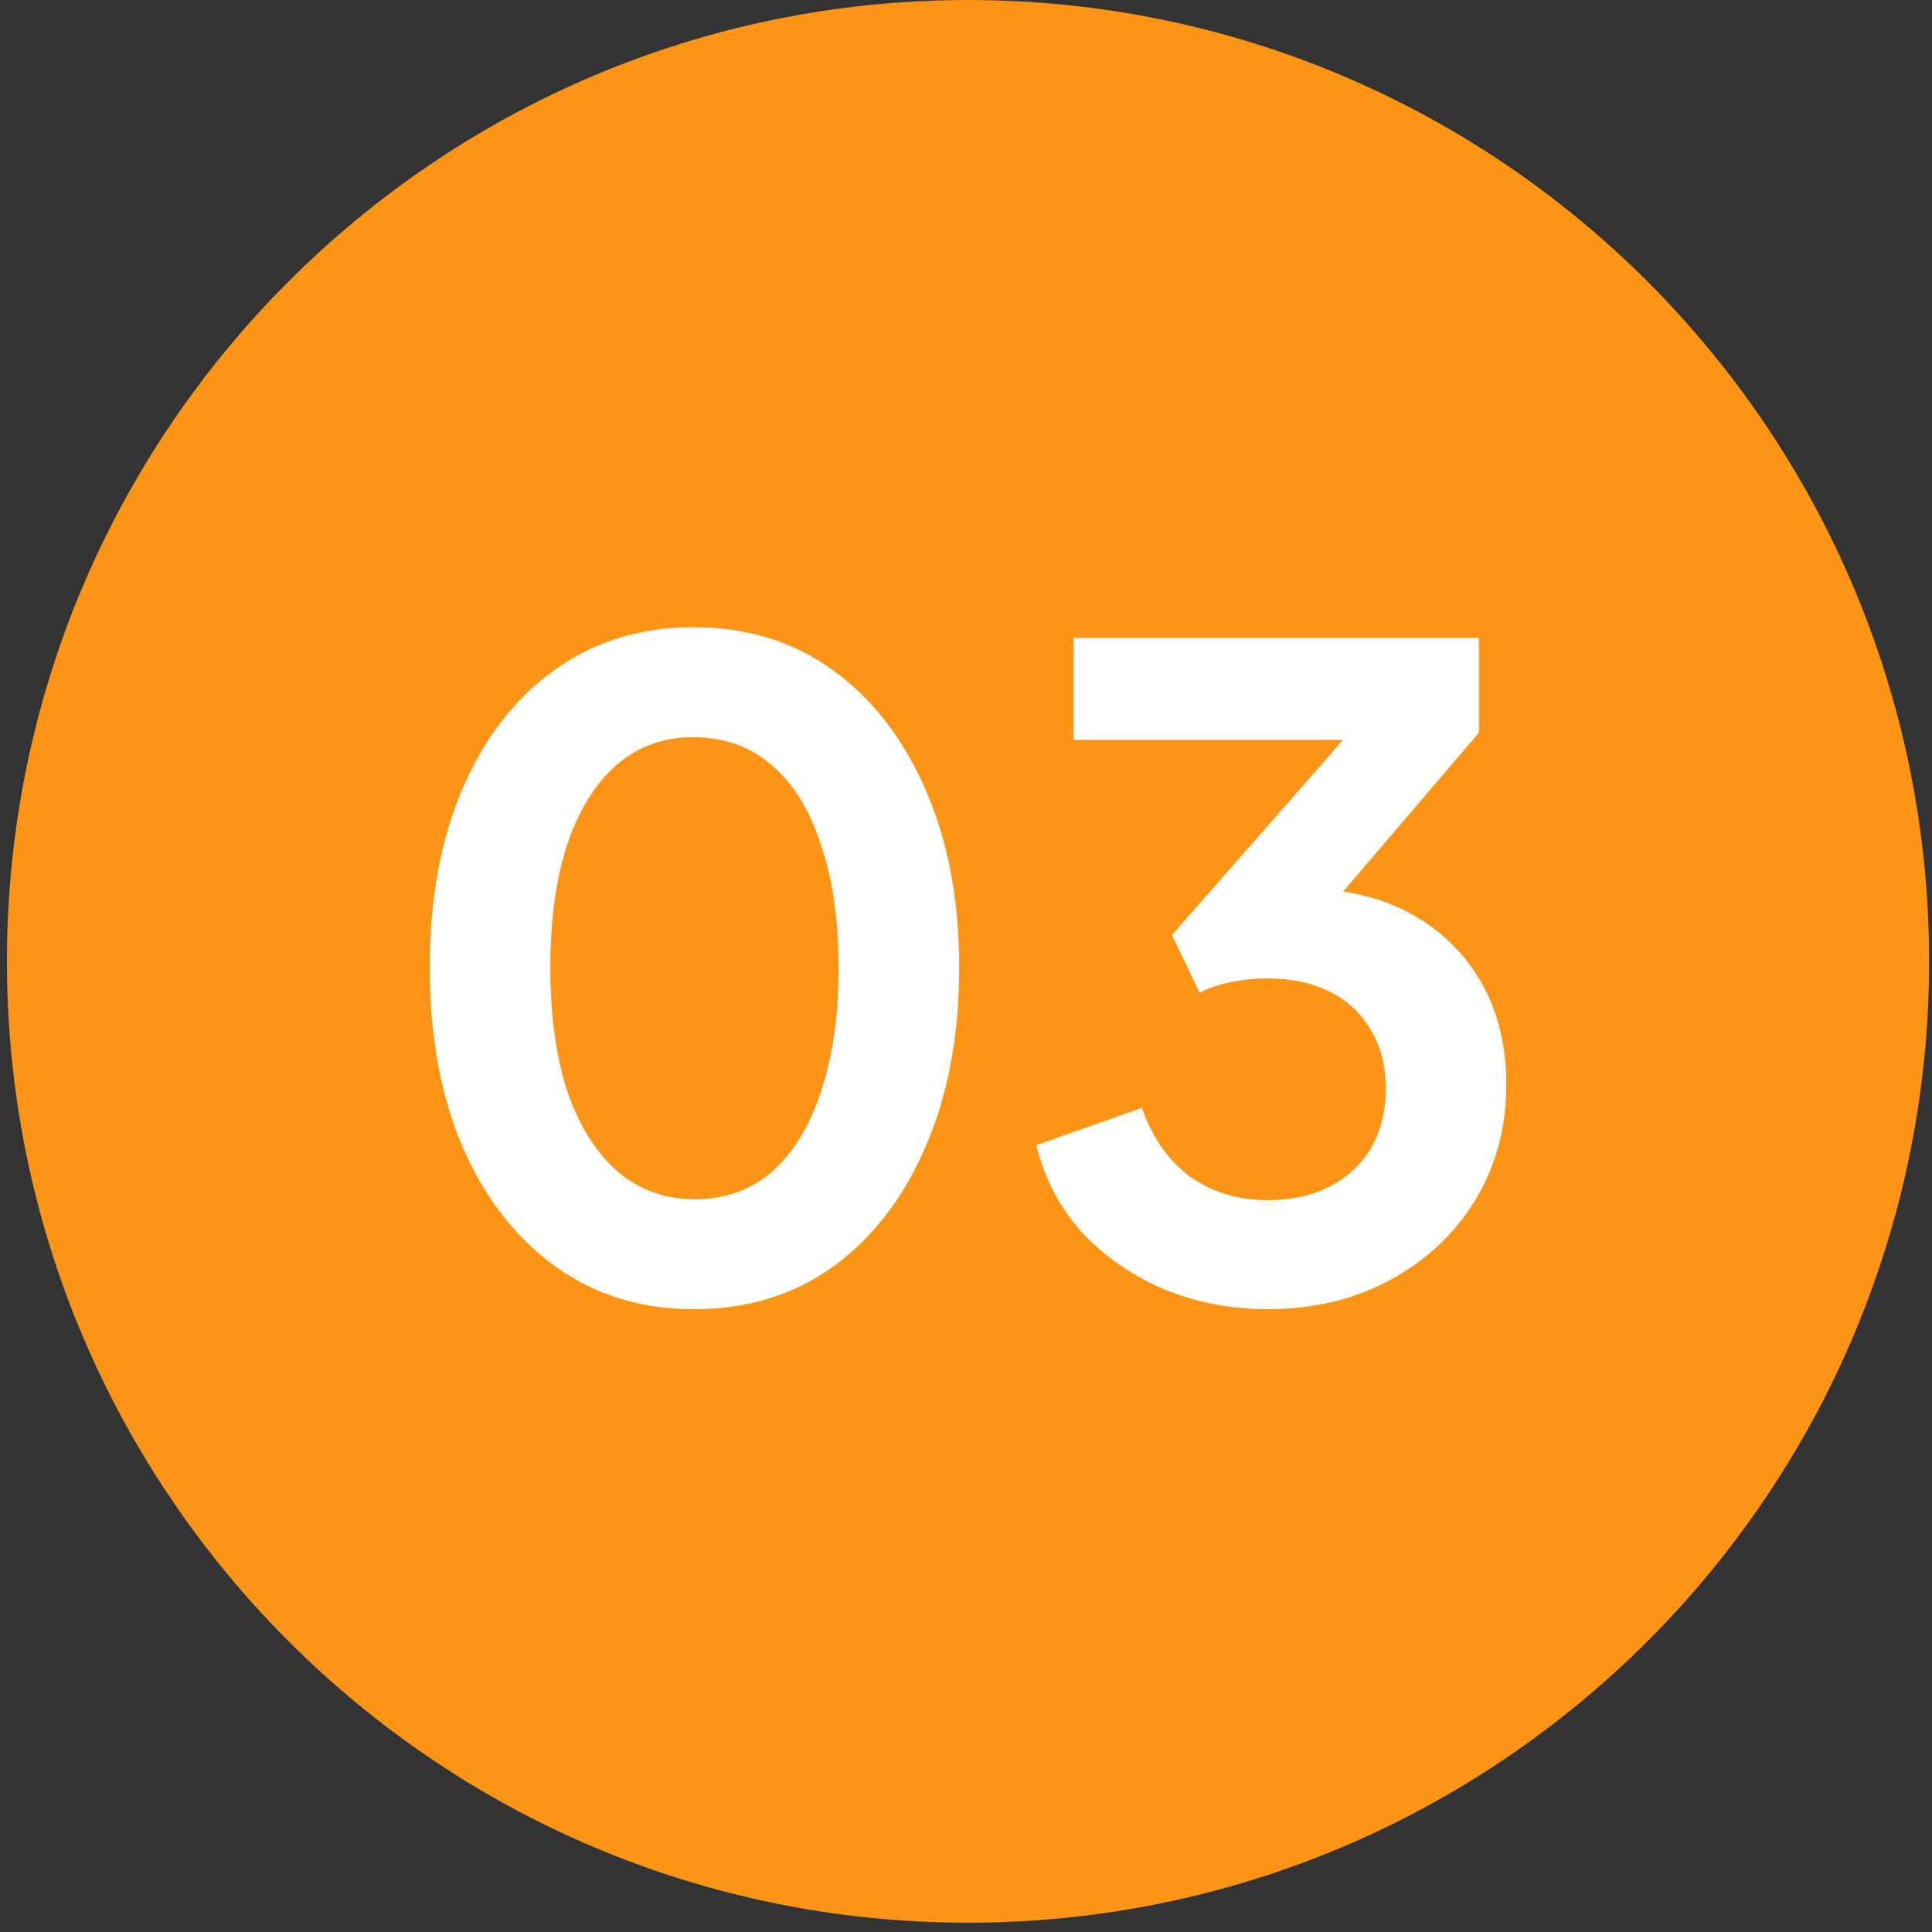 <svg width="122" height="122" viewBox="0 0 122 122" fill="none" xmlns="http://www.w3.org/2000/svg">
<rect x="0" y="0" width="122" height="122" fill="#333333" stroke="none"/>
<path d="M61.127 121.413C94.644 121.413 121.816 94.234 121.816 60.708C121.816 27.181 94.644 0.002 61.127 0.002C27.61 0.002 0.438 27.181 0.438 60.708C0.438 94.234 27.61 121.413 61.127 121.413Z" fill="#FF9517"/>
<path d="M60.858 116.457C30.143 116.457 5.124 91.431 5.124 60.707C5.124 29.983 30.143 4.957 60.858 4.957C91.574 4.957 116.593 29.983 116.593 60.707C116.593 91.431 91.574 116.457 60.858 116.457Z" fill="#FF9517"/>
<path d="M60.858 116.582C30.019 116.582 5 91.556 5 60.708C5 29.86 30.019 4.834 60.858 4.834C91.698 4.834 116.716 29.86 116.716 60.708C116.716 91.556 91.698 116.582 60.858 116.582ZM60.858 5.082C30.266 5.082 5.248 29.983 5.248 60.708C5.248 91.432 30.142 116.334 60.858 116.334C91.574 116.334 116.469 91.432 116.469 60.708C116.469 29.983 91.574 5.082 60.858 5.082Z" fill="#FF9517"/>
<path d="M43.824 82.672C40.501 82.672 37.589 81.776 35.088 79.984C32.587 78.192 30.627 75.672 29.208 72.424C27.827 69.176 27.136 65.405 27.136 61.112C27.136 56.781 27.827 53.011 29.208 49.8C30.589 46.589 32.531 44.088 35.032 42.296C37.533 40.504 40.445 39.608 43.768 39.608C47.165 39.608 50.096 40.504 52.56 42.296C55.061 44.088 57.021 46.608 58.44 49.856C59.859 53.067 60.568 56.819 60.568 61.112C60.568 65.405 59.859 69.176 58.44 72.424C57.059 75.635 55.117 78.155 52.616 79.984C50.115 81.776 47.184 82.672 43.824 82.672ZM43.88 75.728C45.784 75.728 47.408 75.149 48.752 73.992C50.096 72.797 51.123 71.117 51.832 68.952C52.579 66.749 52.952 64.136 52.952 61.112C52.952 58.088 52.579 55.493 51.832 53.328C51.123 51.125 50.077 49.445 48.696 48.288C47.352 47.131 45.709 46.552 43.768 46.552C41.901 46.552 40.296 47.131 38.952 48.288C37.608 49.445 36.563 51.125 35.816 53.328C35.107 55.493 34.752 58.088 34.752 61.112C34.752 64.099 35.107 66.693 35.816 68.896C36.563 71.061 37.608 72.741 38.952 73.936C40.333 75.131 41.976 75.728 43.88 75.728ZM80.056 82.672C77.779 82.672 75.614 82.261 73.56 81.44C71.544 80.581 69.808 79.387 68.352 77.856C66.934 76.288 65.963 74.44 65.44 72.312L72.104 69.96C72.776 71.864 73.803 73.32 75.184 74.328C76.566 75.299 78.19 75.784 80.056 75.784C81.55 75.784 82.838 75.504 83.92 74.944C85.04 74.384 85.918 73.581 86.552 72.536C87.187 71.453 87.504 70.184 87.504 68.728C87.504 67.272 87.187 66.04 86.552 65.032C85.955 63.987 85.096 63.184 83.976 62.624C82.856 62.064 81.531 61.784 80 61.784C79.291 61.784 78.544 61.859 77.76 62.008C77.014 62.157 76.342 62.381 75.744 62.68L74.008 59.04L84.816 46.72H67.792V40.28H93.384V46.272L82.52 58.984L82.632 56.128C85.134 56.165 87.318 56.707 89.184 57.752C91.051 58.797 92.507 60.235 93.552 62.064C94.598 63.893 95.12 66.04 95.12 68.504C95.12 71.192 94.467 73.619 93.16 75.784C91.854 77.912 90.062 79.592 87.784 80.824C85.507 82.056 82.931 82.672 80.056 82.672Z" fill="white"/>
</svg>
